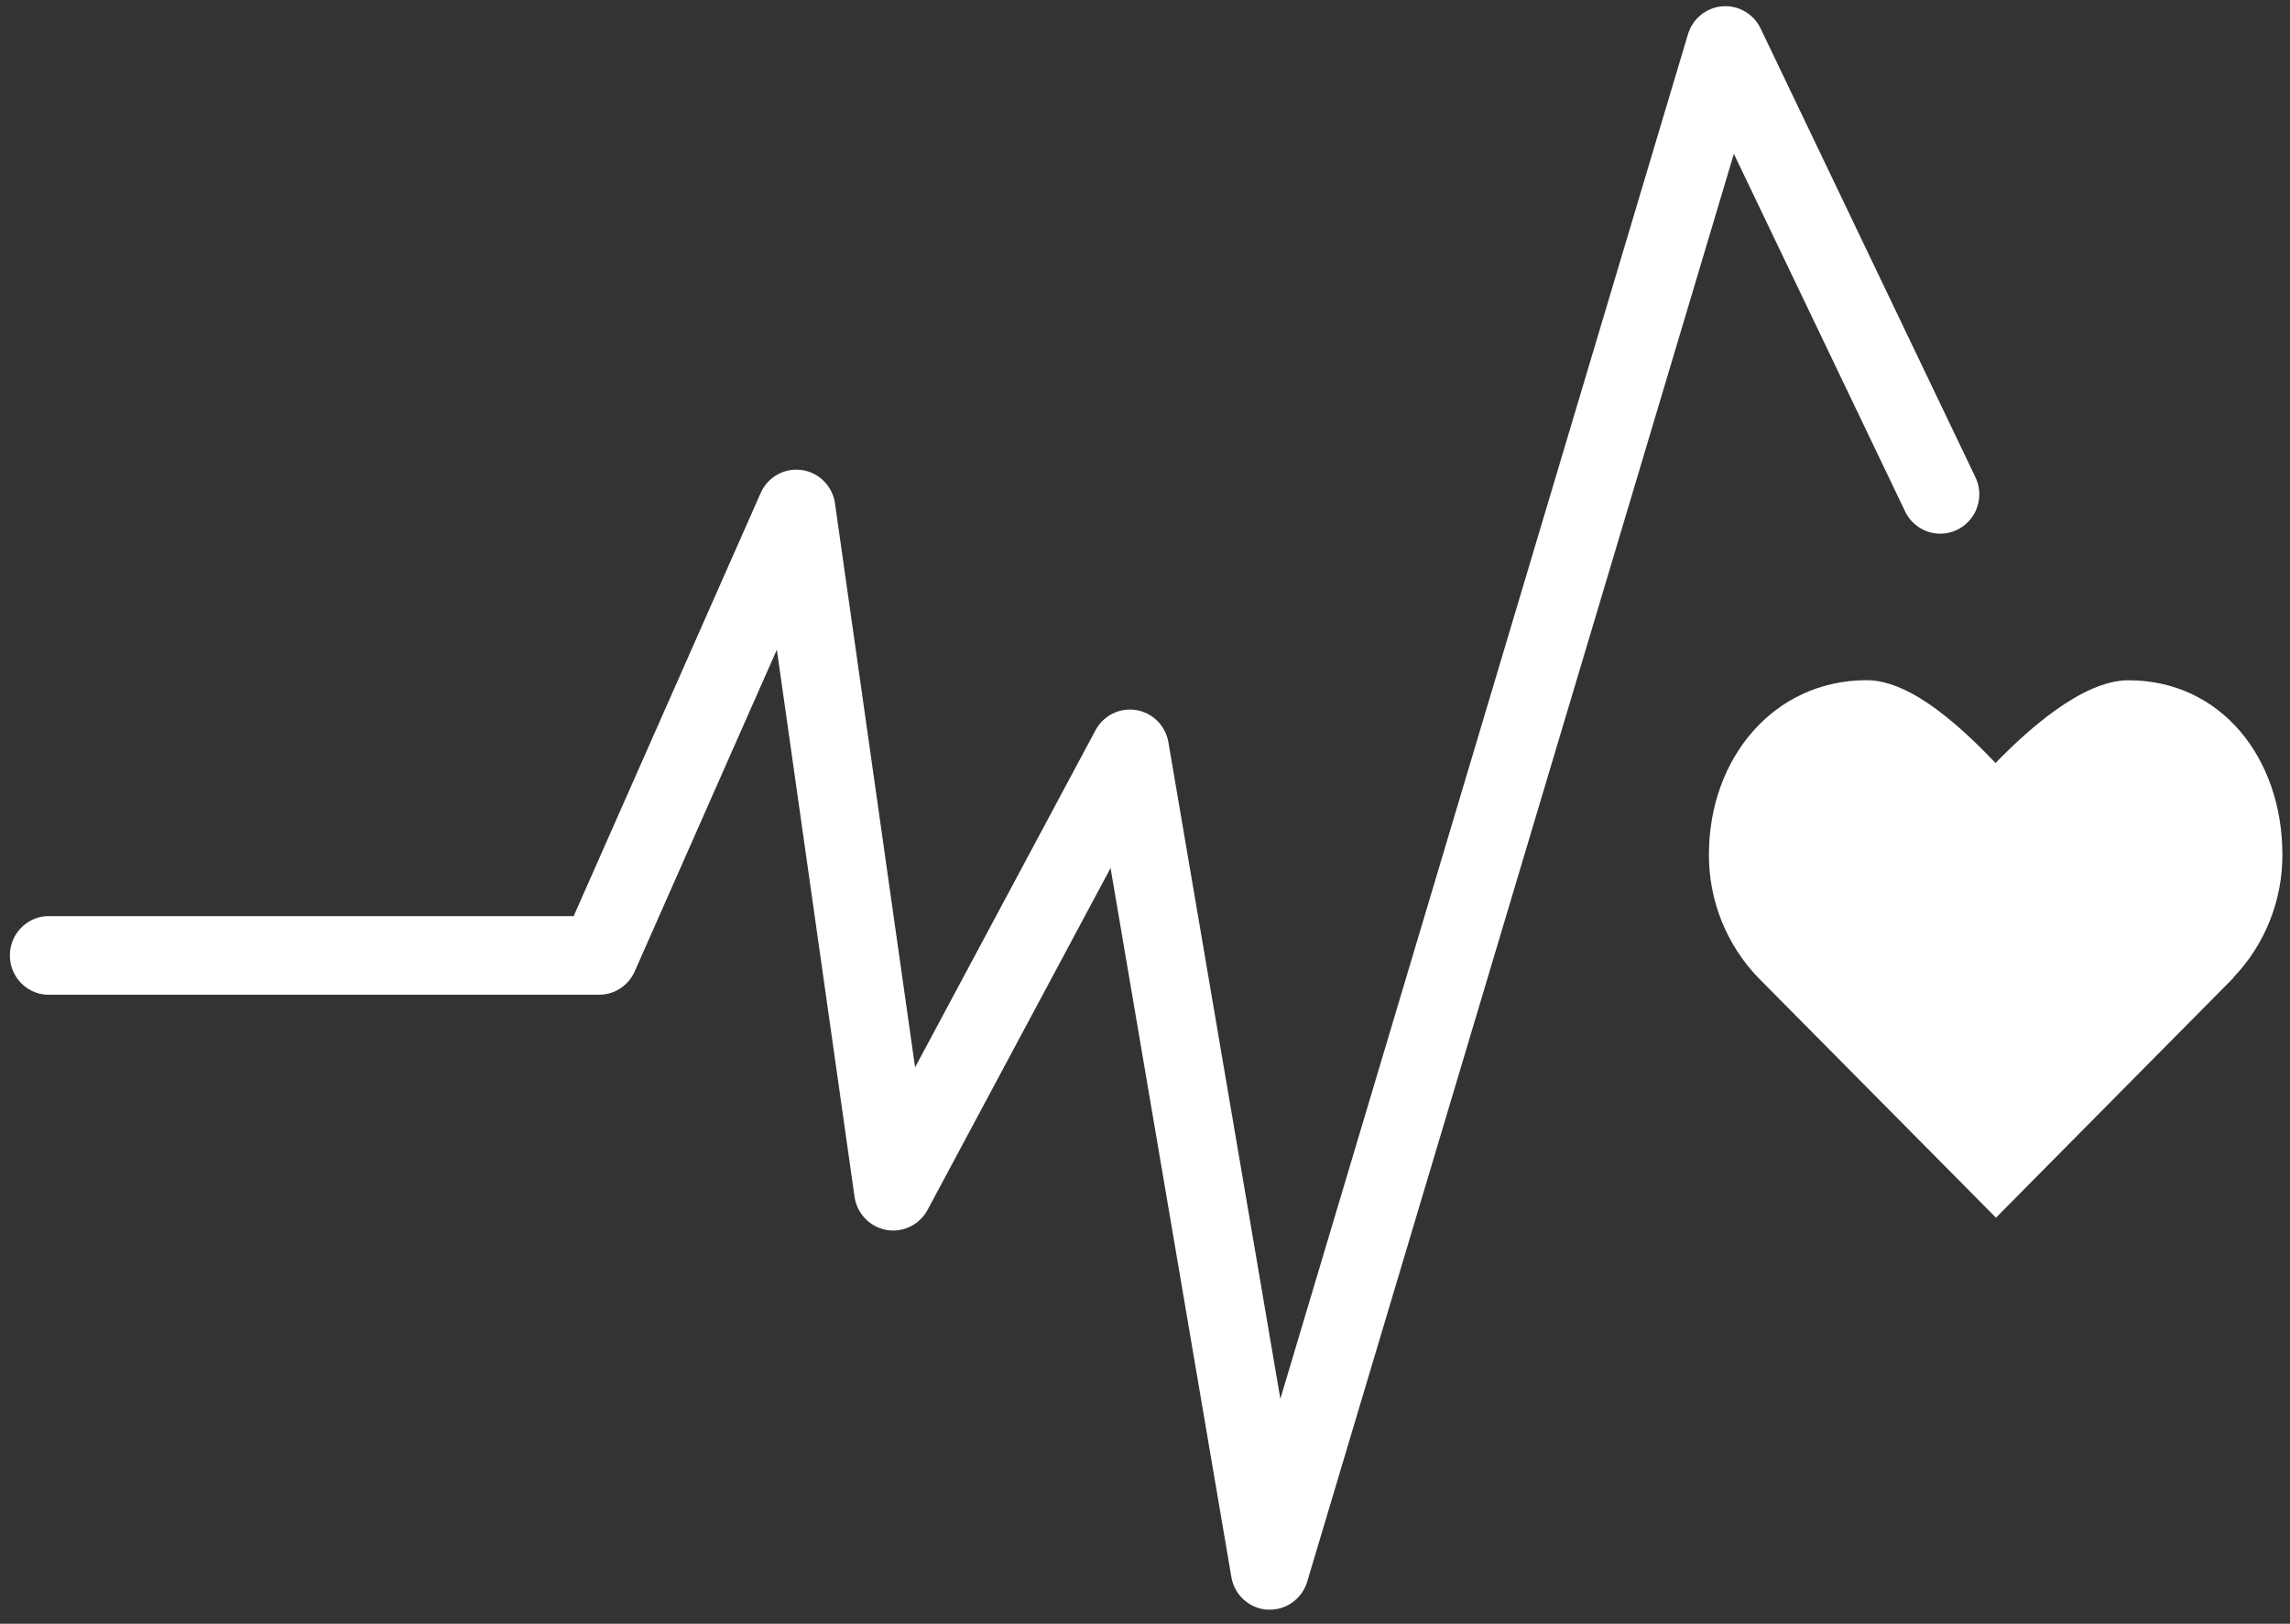 <svg width="55" height="39" viewBox="0 0 55 39" fill="none" xmlns="http://www.w3.org/2000/svg">
<rect x="0" y="0" width="55" height="39" fill="#333333" stroke="none"/>
<path d="M54.817 20.526C54.817 18.216 53.35 16.339 51.118 16.339C50.004 16.339 48.66 17.571 47.929 18.325C47.196 17.567 45.945 16.337 44.833 16.337C42.605 16.337 41.044 18.21 41.044 20.525C41.04 21.628 41.464 22.688 42.226 23.481L47.938 29.247L53.641 23.487L53.636 23.483C54.397 22.69 54.821 21.629 54.817 20.526Z" fill="white"/>
<path d="M30.499 38.662H30.441C30.006 38.635 29.647 38.311 29.574 37.878L26.673 20.849L22.278 29.059C22.085 29.418 21.686 29.612 21.288 29.541C20.89 29.469 20.582 29.148 20.524 28.745L18.658 15.604L15.245 23.33C15.094 23.672 14.759 23.892 14.388 23.892H1.12C0.624 23.863 0.237 23.449 0.237 22.948C0.237 22.448 0.624 22.034 1.12 22.004H13.778L18.269 11.842C18.438 11.457 18.84 11.232 19.253 11.289C19.667 11.346 19.994 11.672 20.054 12.088L21.978 25.636L26.312 17.538C26.502 17.183 26.894 16.99 27.289 17.055C27.683 17.12 27.994 17.43 28.062 17.827L30.751 33.597L40.541 0.821C40.653 0.448 40.98 0.182 41.366 0.152C41.752 0.121 42.116 0.332 42.285 0.683L47.437 11.446C47.59 11.751 47.568 12.116 47.378 12.4C47.189 12.684 46.863 12.842 46.525 12.815C46.186 12.787 45.889 12.578 45.748 12.267L41.643 3.695L31.396 37.988C31.277 38.388 30.913 38.661 30.499 38.662Z" fill="white"/>
</svg>
